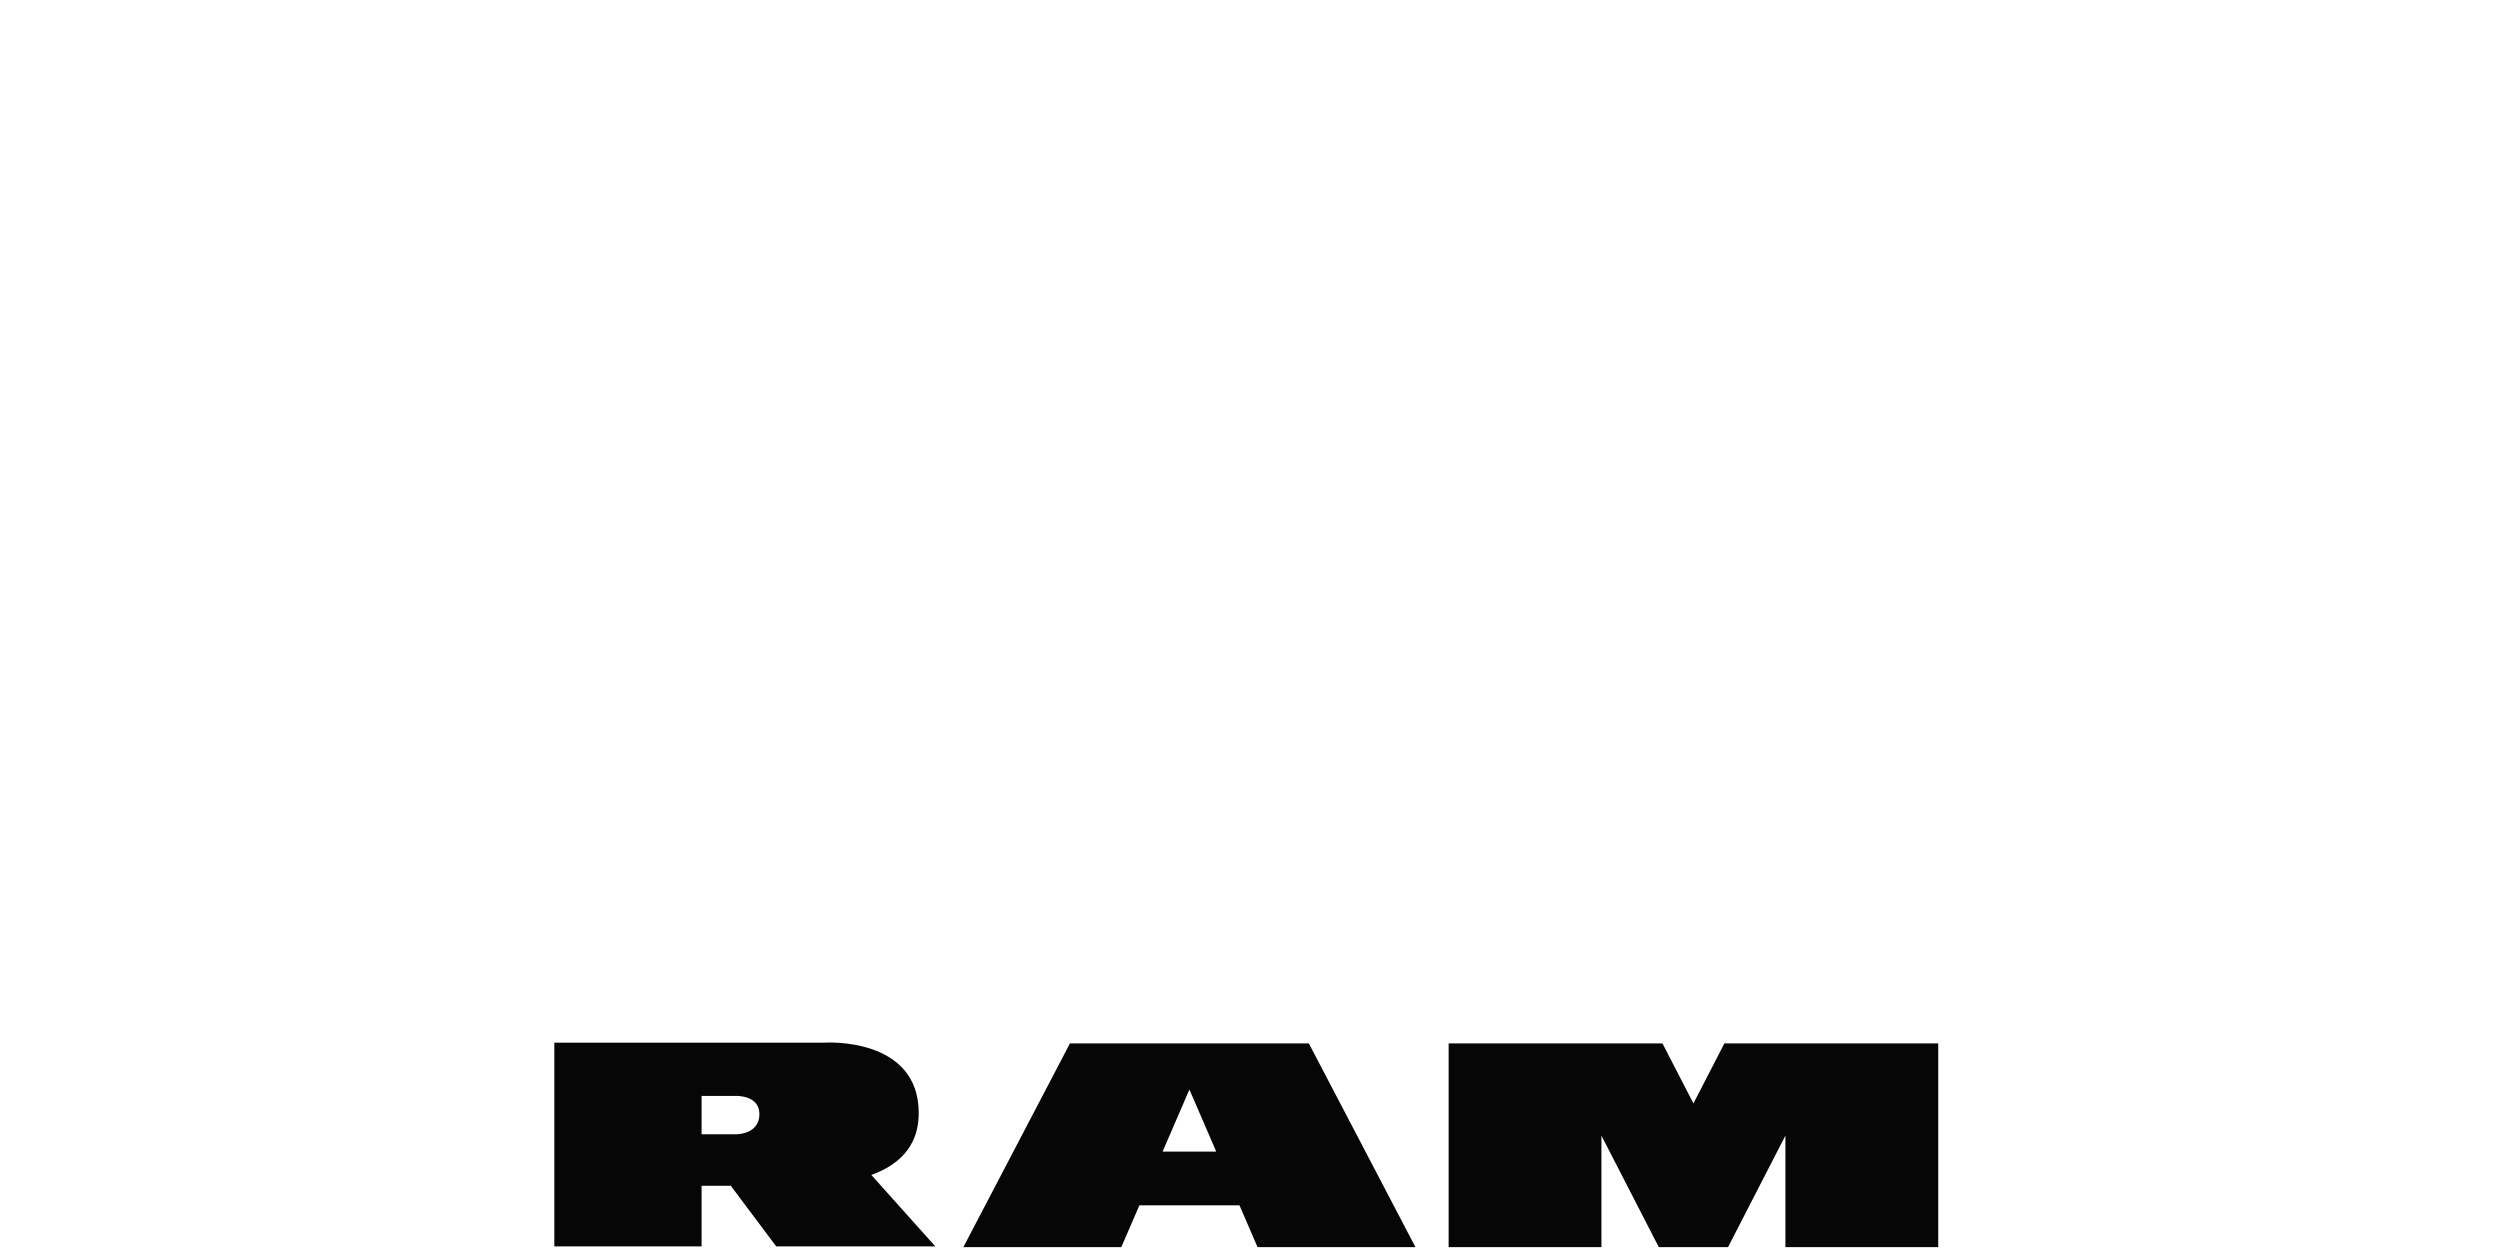 <svg xmlns="http://www.w3.org/2000/svg" xmlns:xlink="http://www.w3.org/1999/xlink" width="400" height="200" viewBox="0 0 105.833 52.917"><defs><path d="M61.6 1176.2s1.3-103.9 30.9-148c23.2-37.2 61.8-46 71.8-48.8 3.1-.9 31-7.6 71.3-14.5 88.5-15.1 236.2-37.3 307.3-43.7 103.4-9.3 208.9-19 347-22.3 141.2-4.3 374.6-1 487.1 9.3 112.4 10.3 359.7 27.5 519.4 65.4 24.7 5.5 44.3 13.3 59.9 22.3 30.6 18.8 44.2 49 49.3 71.9 5.3 23.5 7.2 41.6 7.2 41.6s5.9 59.2 7.9 149.2l2.9 369.4c.2 61.5-4.5 386.2-11.5 482.7s-13.6 211.4-48.1 320.4c-17.1 54.1-53.4 133.3-106.6 197.6-53.8 65.1-124.7 115-158.5 135.7-22.8 13.9-99.2 59.4-191.6 107.3L1089 3081.9s-28.8 14.6-47.1 16.4c-21.9.7-44.8-13.5-44.8-13.5l-144.3-70.9-248-125.2s-136.3-66-242.1-135.3c-60-39-110.7-91.5-124.2-107.5-36.3-43.1-107.9-123.8-144.7-307.9-4-22.6-19.3-128.3-25.9-250.5l-11.2-409.8.5-243.8 4.4-257.7z" id="A"></path></defs><g transform="matrix(.024 0 0 .024 -43.607 -21.564)"><path d="M5235.788 3098.324V2738.94h-377.203l-54.598 105.86-54.643-105.86h-377.157v359.384h269.515V2901.6l101.2 196.734h122.125l101.2-196.734v196.734zm-1200.688 0h278.562L4125.6 2738.94h-421.383l-188.007 359.384h278.607l31.9-73.74h176.54zm-167.493-168.498l47.333-109.515 47.333 109.515zM3353.887 2971c44.318-15.945 82.97-47.105 83.6-107.322 1.508-137.43-166.442-126.054-166.442-126.054H2794.7V3097h259.784v-106.9h51.5l80.092 106.9h280.663zm-237.305-71.776h-62.1v-67.573h62.1s39.886-1.05 39.886 32.027c-.046 35.545-39.886 35.545-39.886 35.545z" fill="#060606"></path><g transform="matrix(.768 0 0 .768 3216.886 208.461)"><clipPath id="B"><use xlink:href="#A"></use></clipPath><g clip-path="url(#B)"><image transform="matrix(.883 0 0 .883 .466 860.94)" height="2587" width="2357"></image></g></g></g></svg>